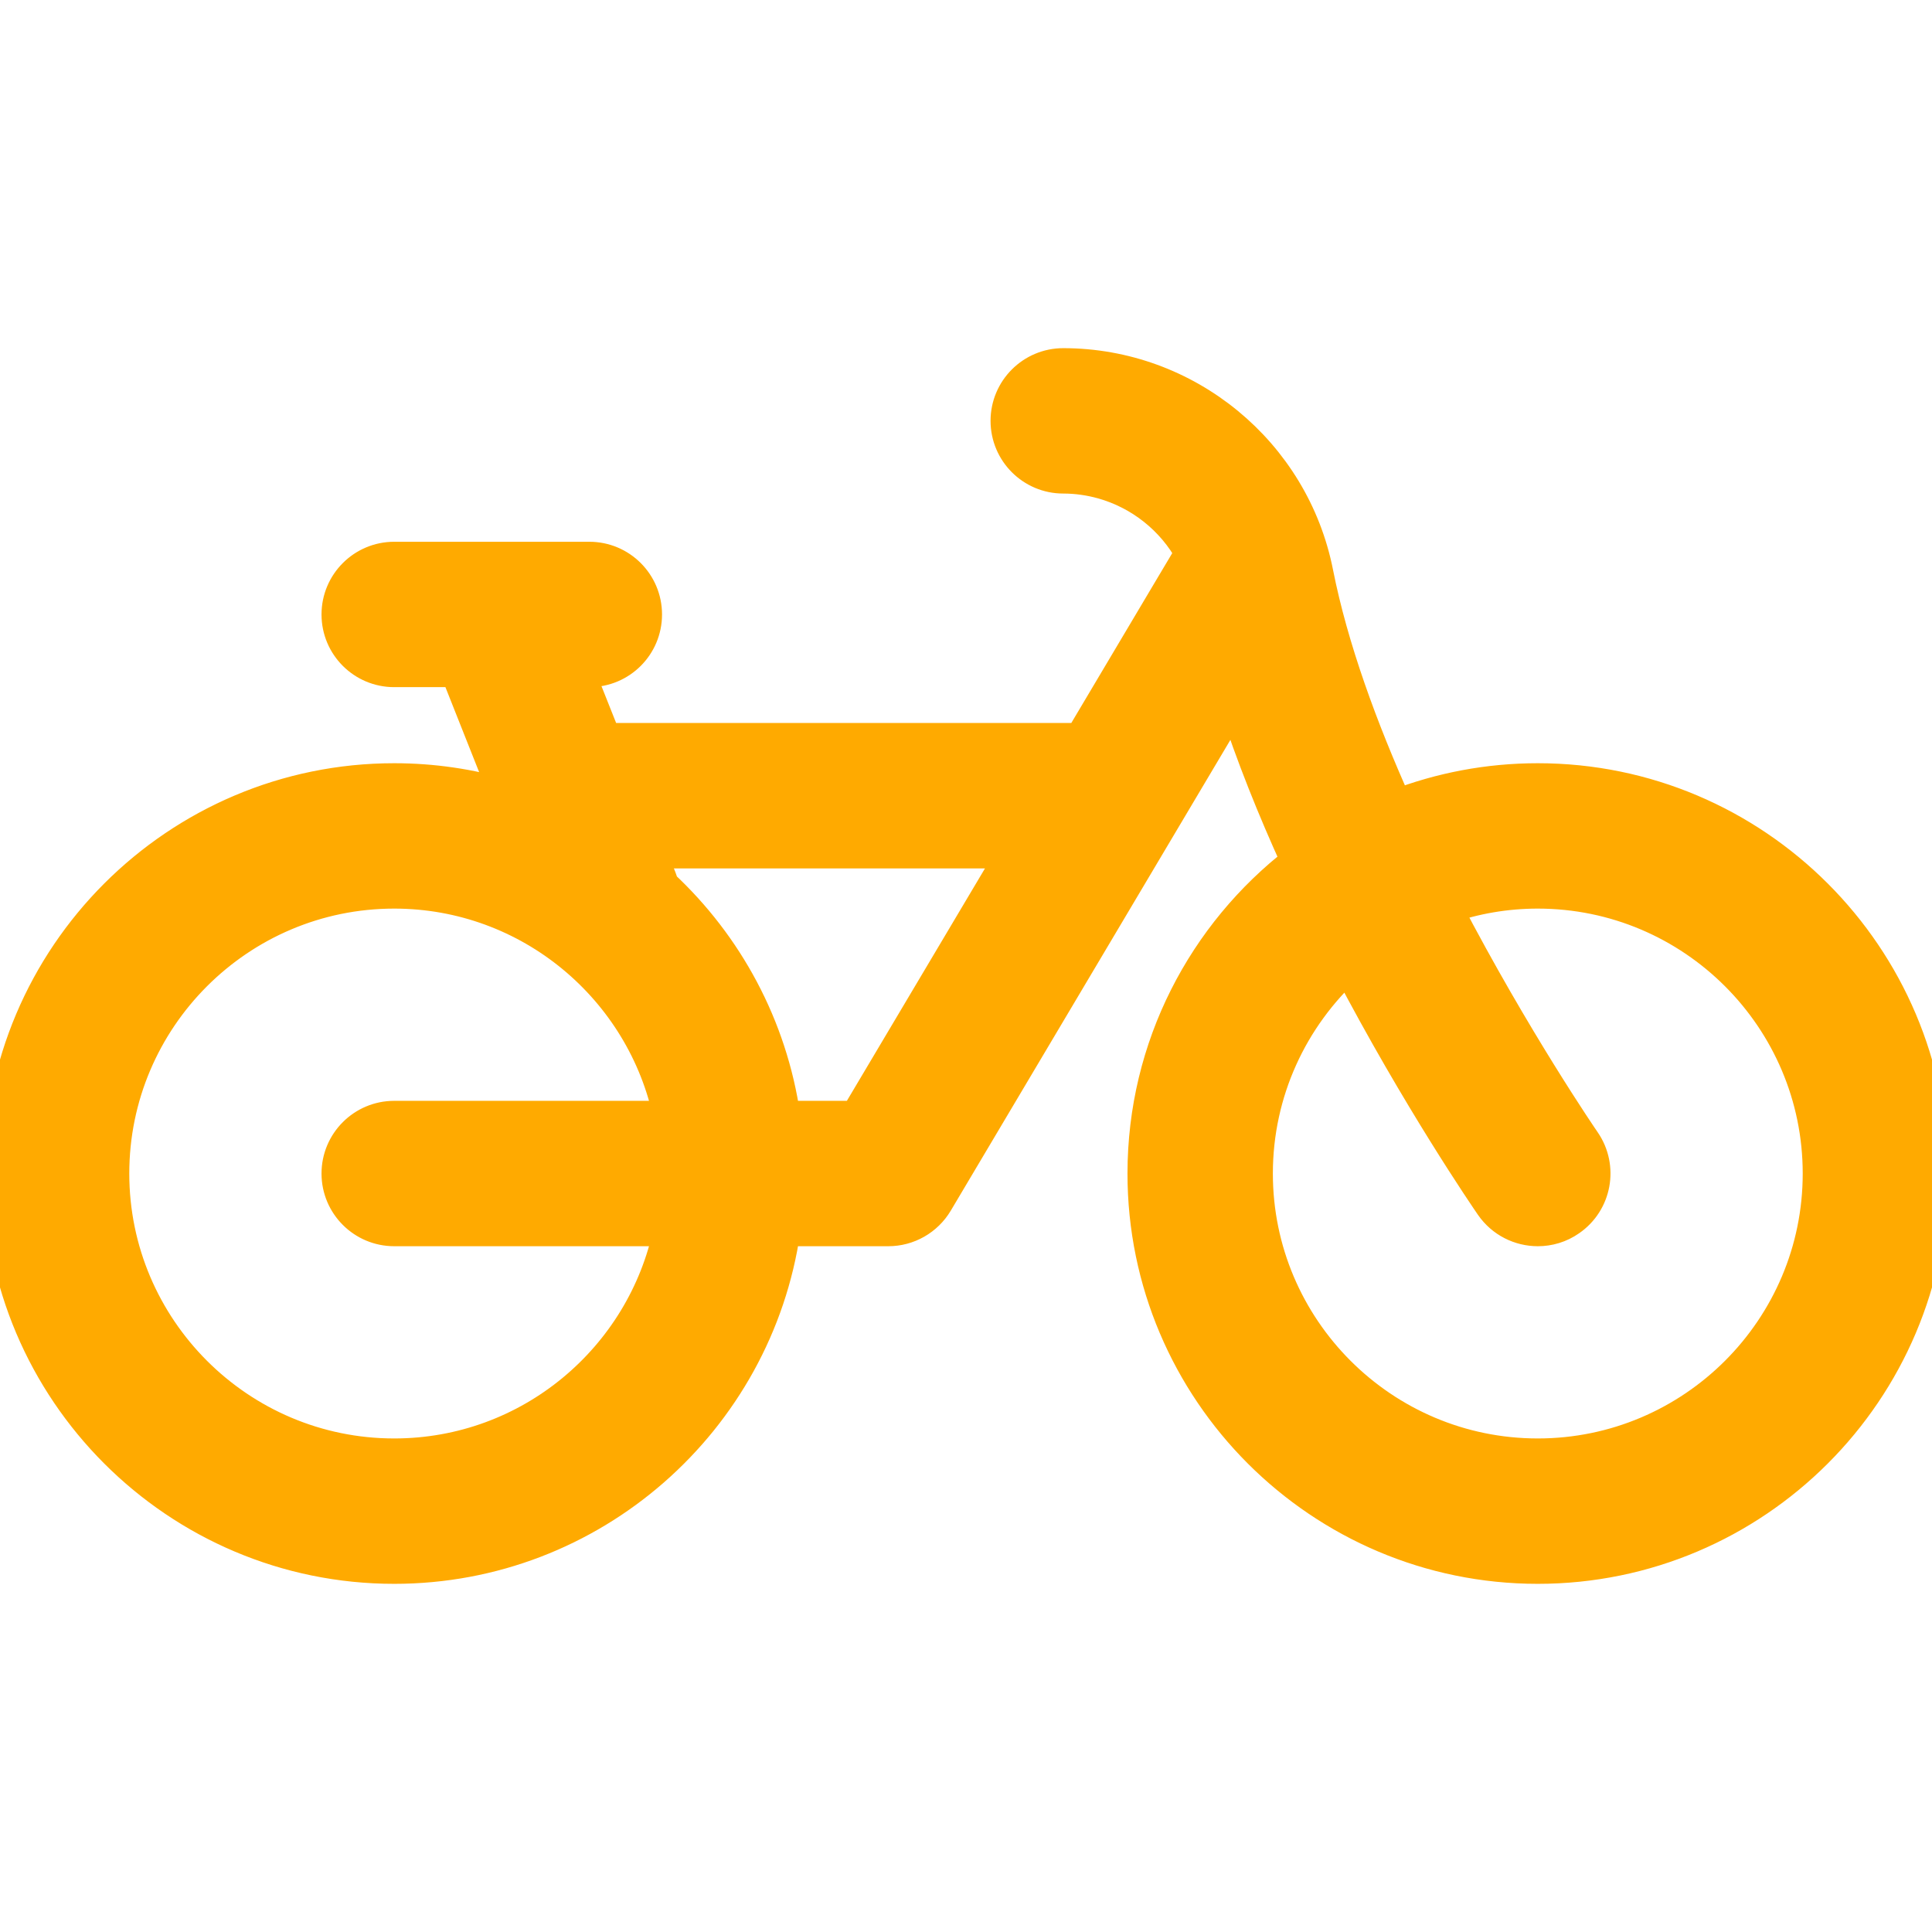 <svg width="24" height="24" viewBox="0 0 24 24" fill="none" xmlns="http://www.w3.org/2000/svg">
<g clip-path="url(#clip0_405_17655)">
<path d="M19.103 9.681C18.484 9.681 17.891 9.797 17.345 10.007C16.918 9.057 16.548 8.052 16.363 7.117C16.067 5.615 14.74 4.525 13.208 4.525C12.82 4.525 12.505 4.84 12.505 5.228C12.505 5.616 12.82 5.931 13.208 5.931C13.375 5.931 13.538 5.955 13.693 5.998C14.165 6.13 14.565 6.449 14.799 6.877C14.78 6.901 14.762 6.926 14.746 6.953L14.527 7.321L13.422 9.181H7.518L7.182 8.336H7.321C7.71 8.336 8.024 8.022 8.024 7.633C8.024 7.245 7.71 6.93 7.321 6.93H4.897C4.509 6.93 4.194 7.245 4.194 7.633C4.194 8.022 4.509 8.336 4.897 8.336H5.669L6.282 9.881C5.843 9.751 5.378 9.681 4.897 9.681C2.197 9.681 0 11.878 0 14.578C0 17.278 2.197 19.475 4.897 19.475C7.358 19.475 9.401 17.649 9.743 15.281H11.035C11.283 15.281 11.512 15.15 11.639 14.937L15.334 8.716C15.551 9.387 15.822 10.059 16.115 10.701C14.955 11.598 14.206 13.002 14.206 14.578C14.206 17.278 16.403 19.475 19.103 19.475C21.803 19.475 24 17.278 24 14.578C24 11.878 21.803 9.681 19.103 9.681ZM4.897 15.281H8.317C7.99 16.87 6.581 18.069 4.897 18.069C2.972 18.069 1.406 16.503 1.406 14.578C1.406 12.653 2.972 11.087 4.897 11.087C6.581 11.087 7.99 12.286 8.317 13.875H4.897C4.509 13.875 4.194 14.19 4.194 14.578C4.194 14.966 4.509 15.281 4.897 15.281ZM10.634 13.875H9.743C9.58 12.745 9.03 11.739 8.232 10.996C8.225 10.967 8.216 10.939 8.205 10.911L8.076 10.588H12.587L10.634 13.875ZM19.103 18.069C17.178 18.069 15.612 16.503 15.612 14.578C15.612 13.558 16.052 12.639 16.751 12C17.616 13.653 18.461 14.885 18.524 14.977C18.661 15.175 18.88 15.281 19.104 15.281C19.241 15.281 19.381 15.241 19.502 15.156C19.822 14.936 19.902 14.498 19.682 14.178C19.666 14.156 18.816 12.915 17.964 11.279C18.321 11.155 18.704 11.087 19.103 11.087C21.028 11.087 22.594 12.653 22.594 14.578C22.594 16.503 21.028 18.069 19.103 18.069Z" fill="#FFAA00" stroke="#FFAA00" stroke-width="0.4"/>
</g>
<defs>
<clipPath id="clip0_405_17655">
<rect width="24" height="24" fill="white"/>
</clipPath>
</defs>
</svg>
